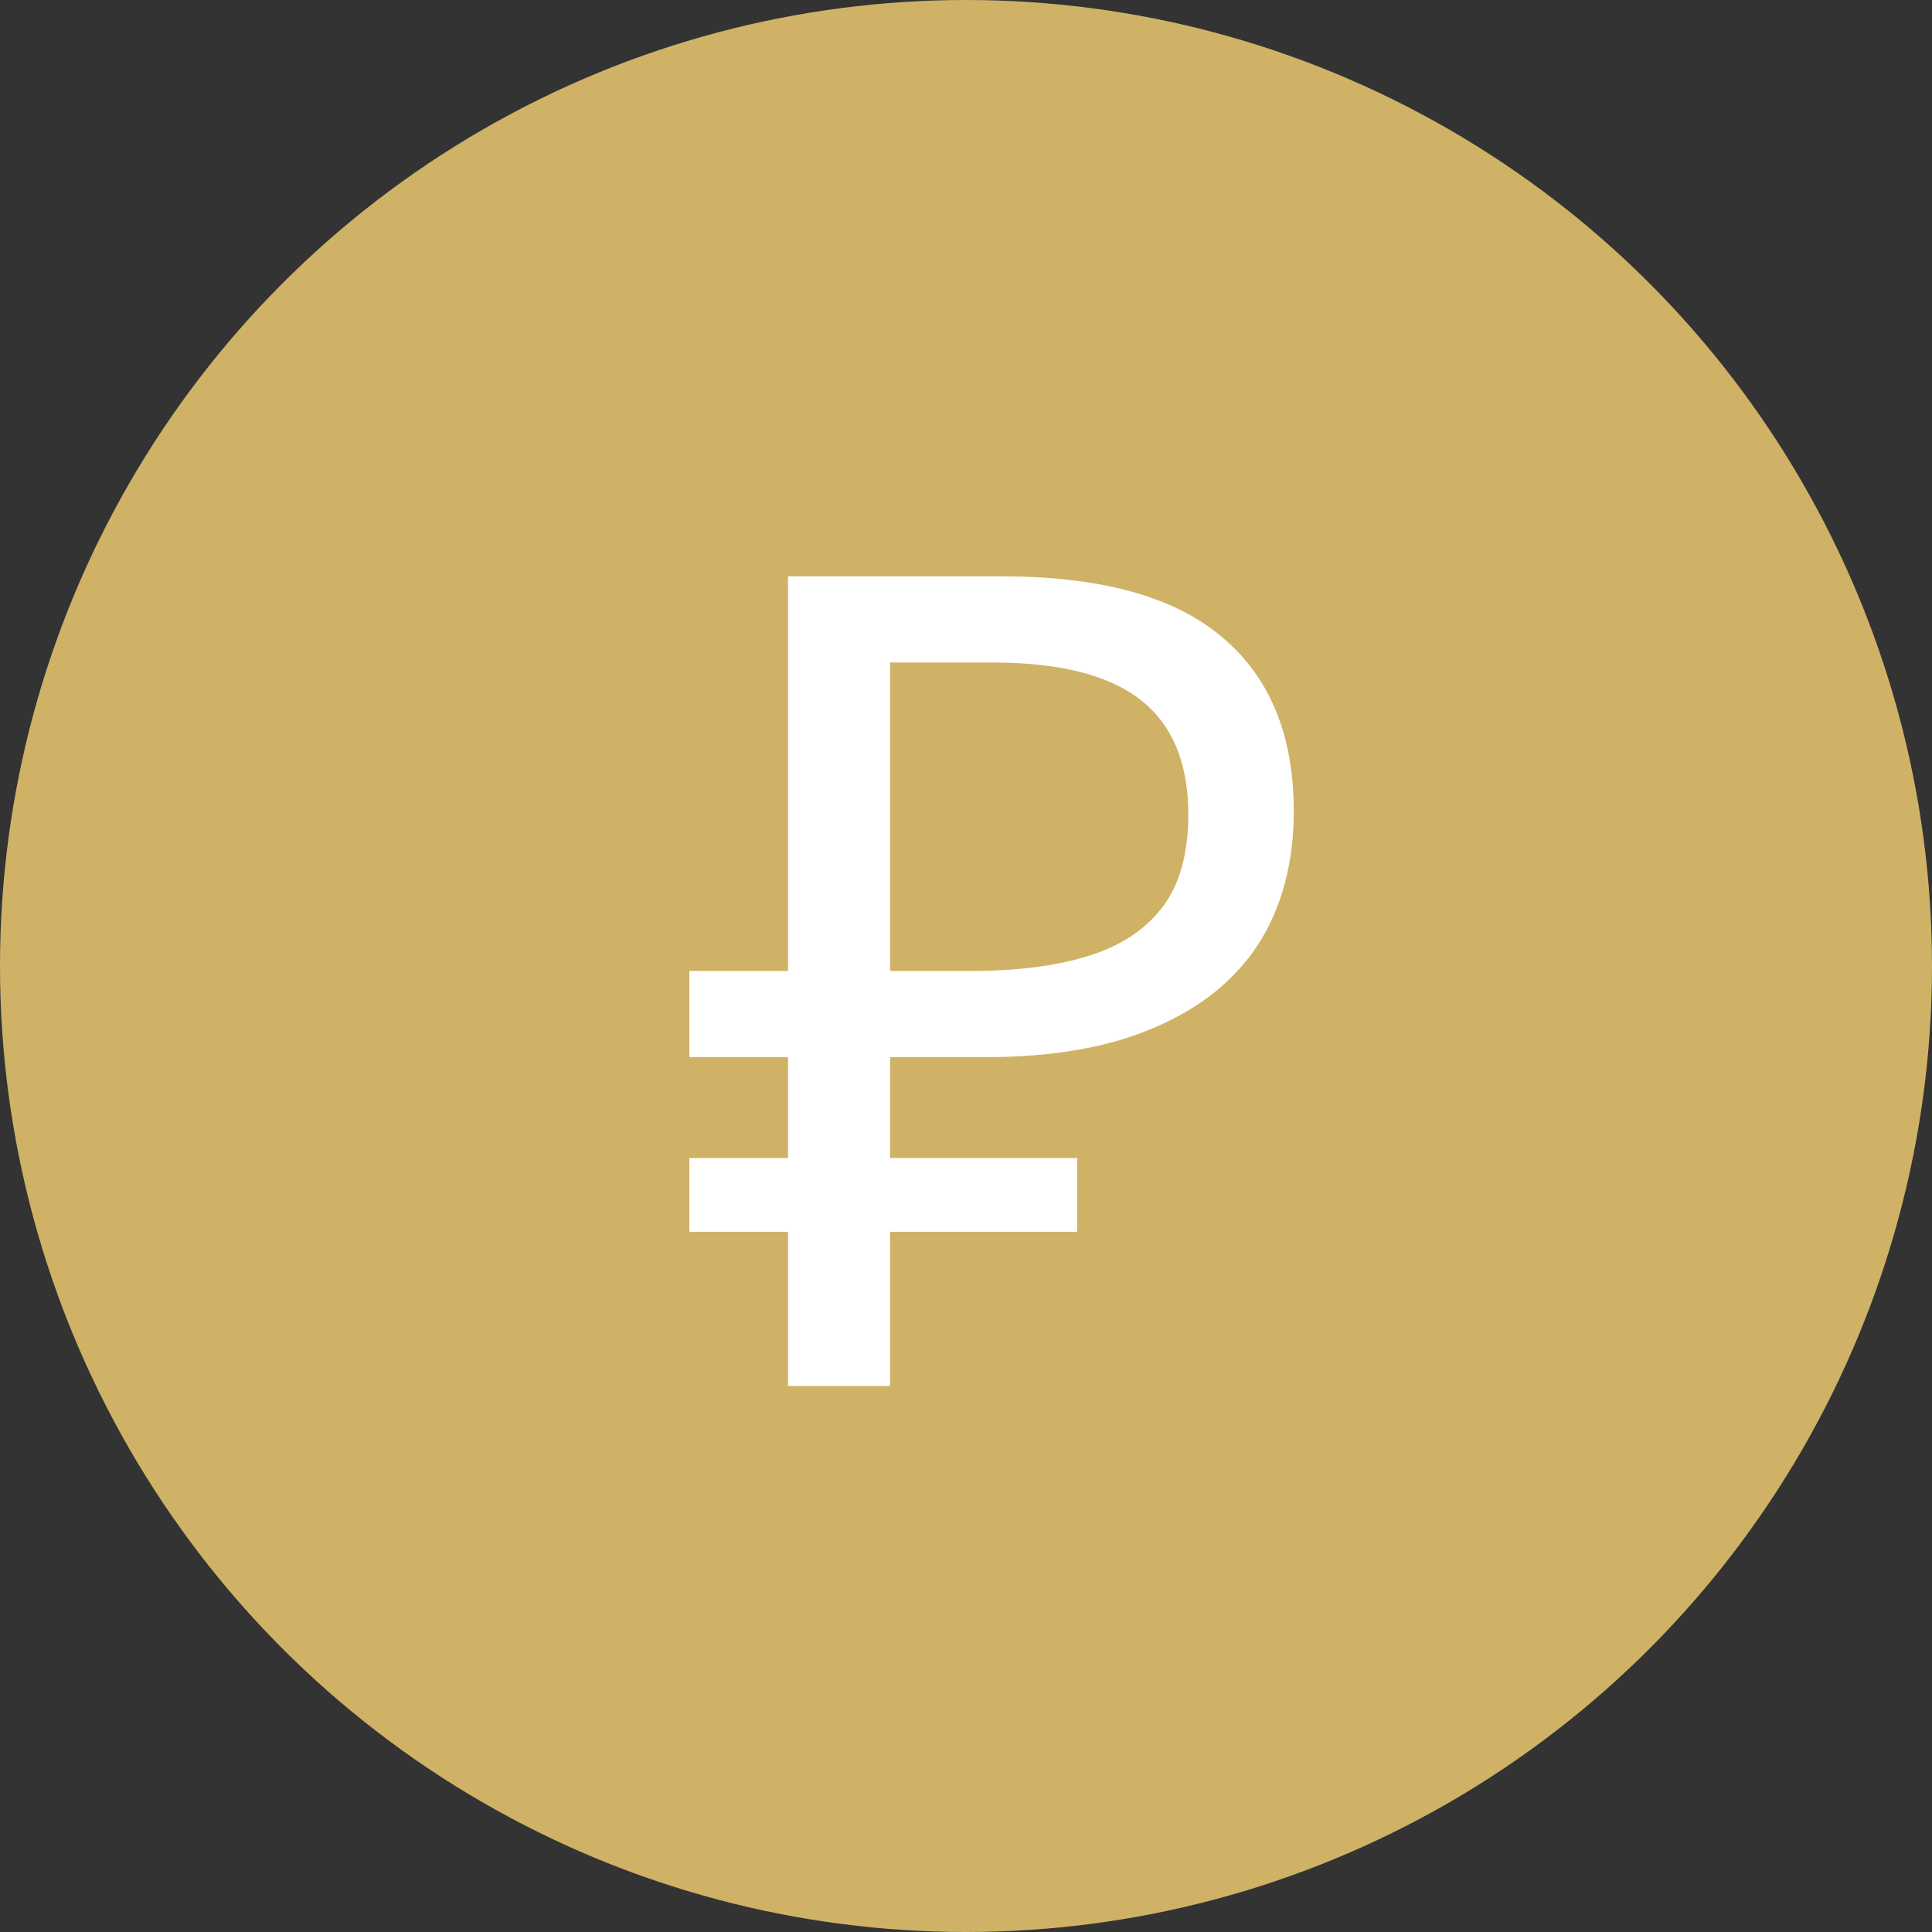<?xml version="1.0" encoding="UTF-8"?> <svg xmlns="http://www.w3.org/2000/svg" width="46" height="46" viewBox="0 0 46 46" fill="none"><rect x="0" y="0" width="46" height="46" fill="#333333" stroke="none"/><circle cx="23" cy="23" r="23" fill="#CFB266"></circle><path d="M18.762 33V13.722H23.838C26.196 13.722 27.942 14.199 29.076 15.153C30.228 16.107 30.804 17.493 30.804 19.311C30.804 20.535 30.525 21.588 29.967 22.47C29.409 23.334 28.581 24 27.483 24.468C26.403 24.936 25.062 25.17 23.46 25.17H21.192V33H18.762ZM16.413 29.328V27.573H25.647V29.328H16.413ZM16.413 25.17V23.118H22.596V25.17H16.413ZM23.109 23.118C24.207 23.118 25.134 23.001 25.89 22.767C26.664 22.533 27.258 22.146 27.672 21.606C28.086 21.066 28.293 20.328 28.293 19.392C28.293 18.168 27.915 17.259 27.159 16.665C26.403 16.071 25.224 15.774 23.622 15.774H21.192V23.118H23.109Z" fill="white"></path></svg> 